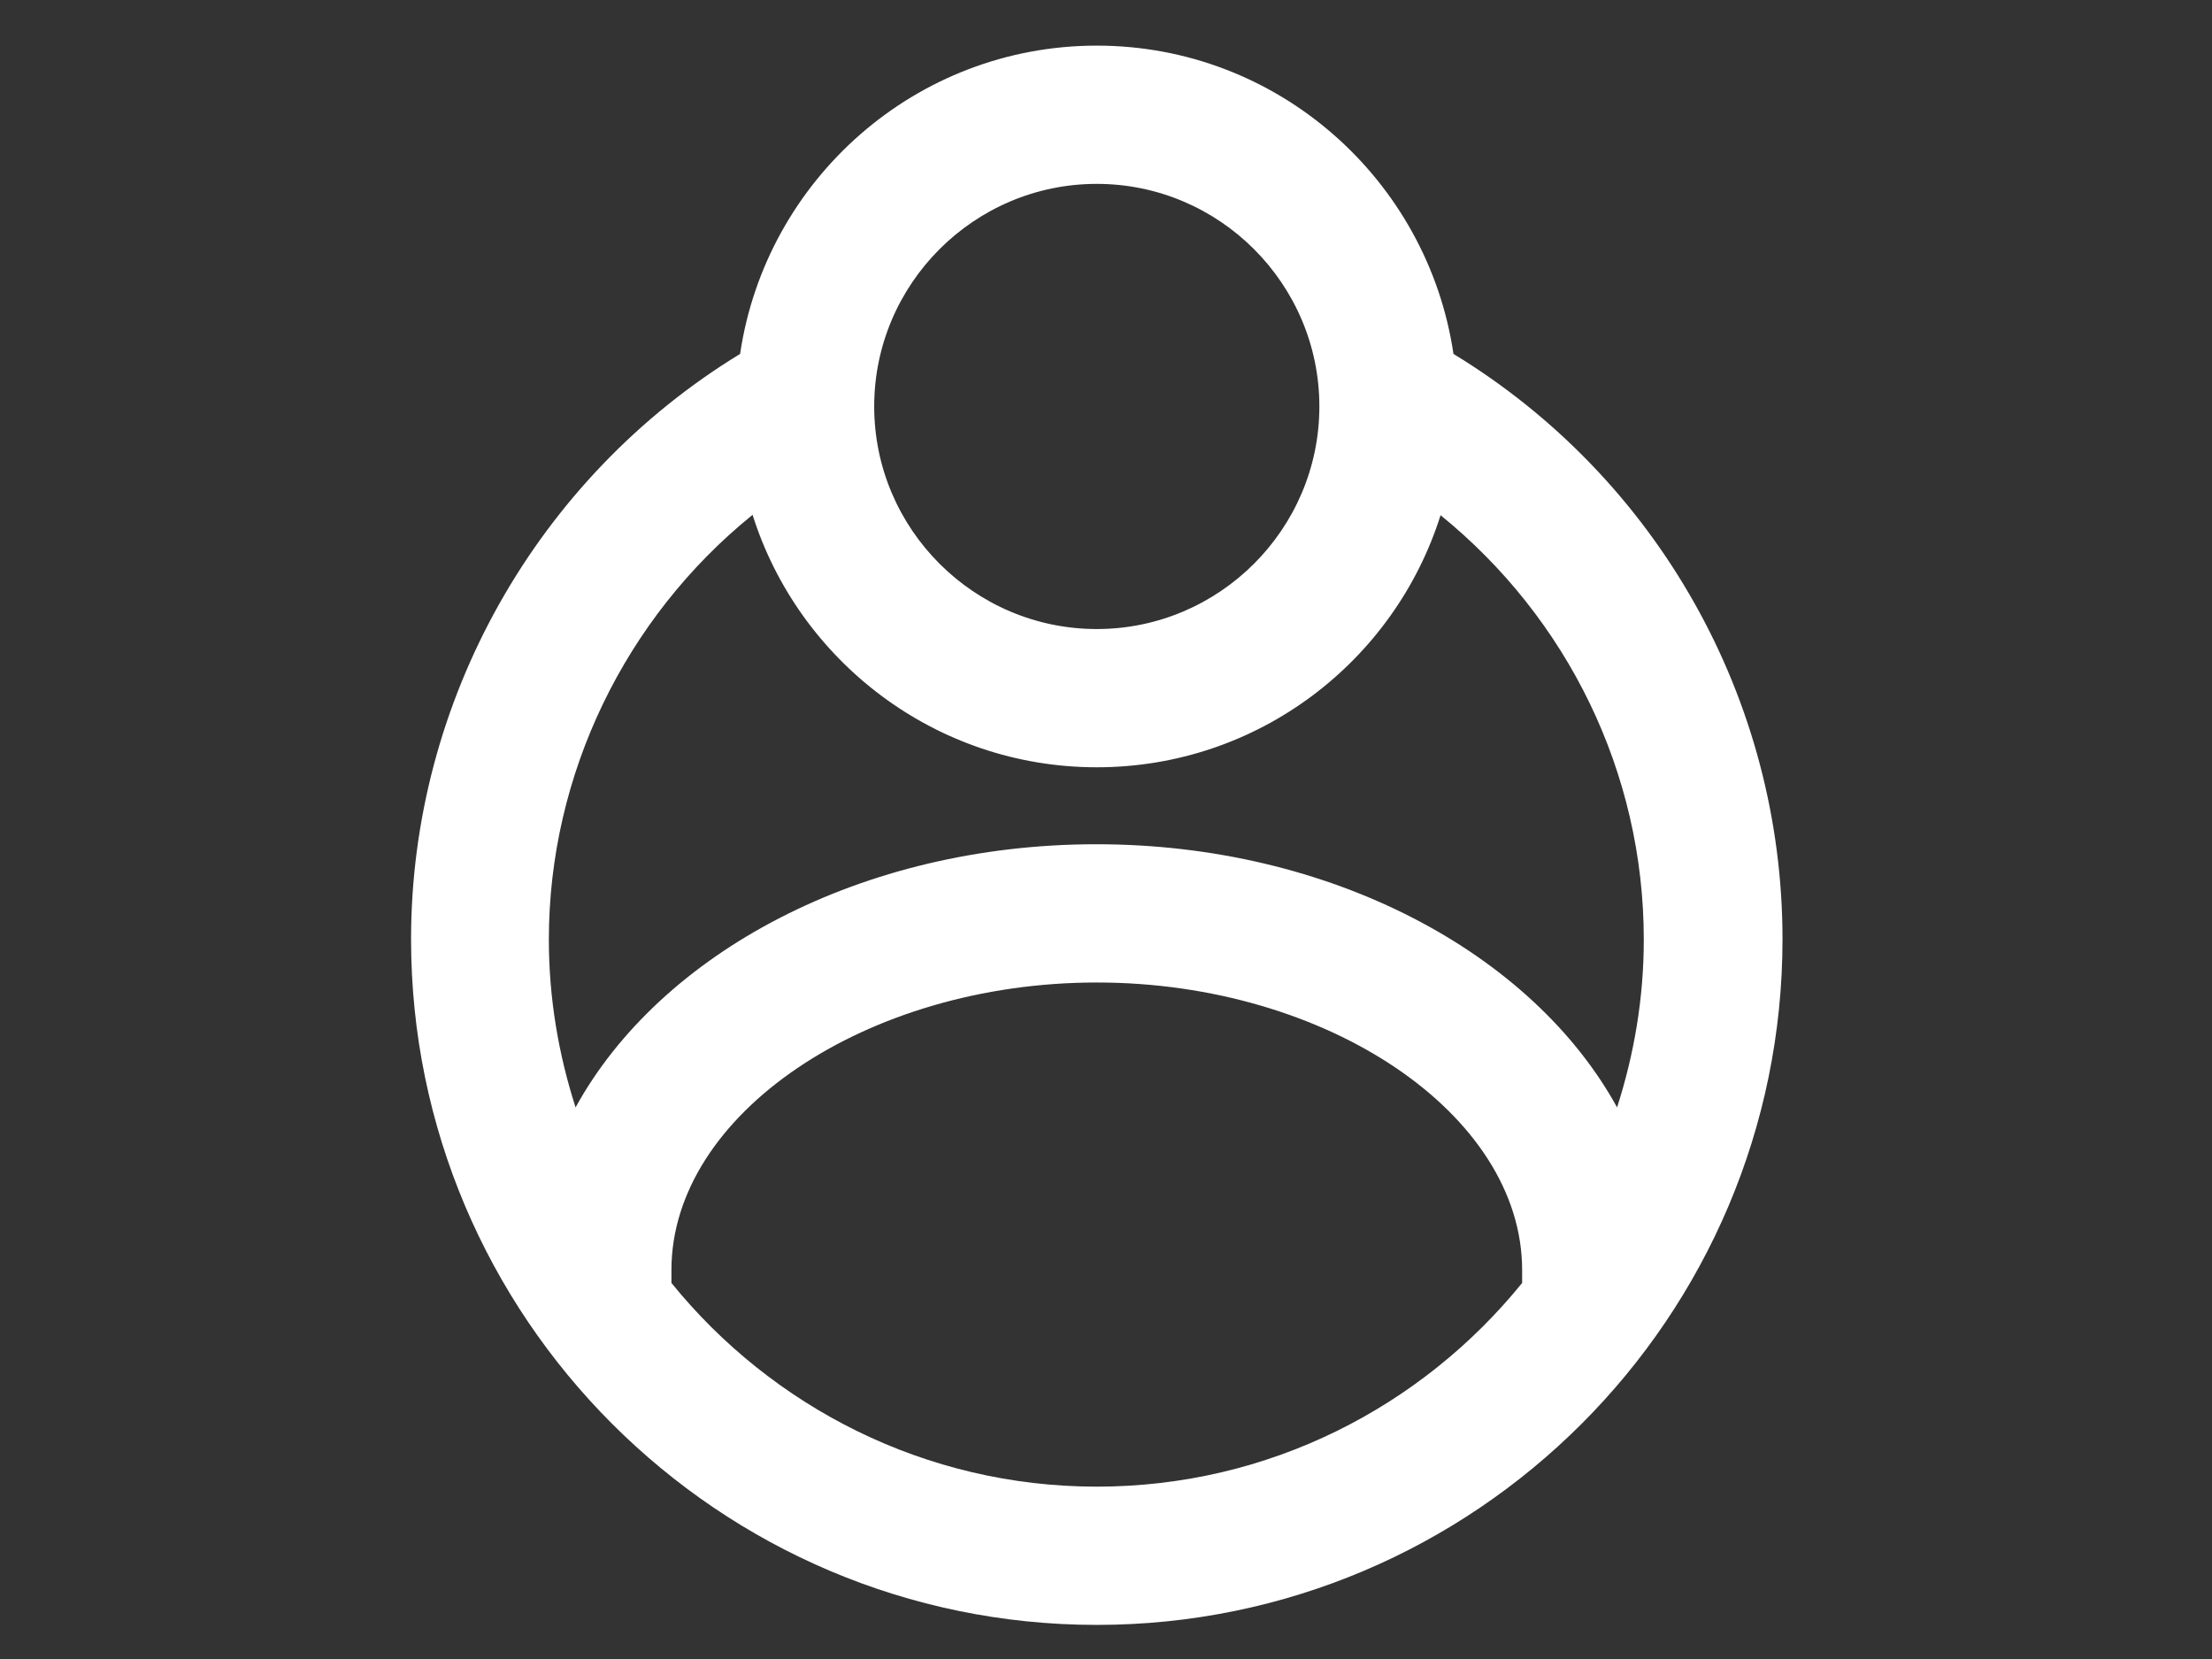 <?xml version="1.0" encoding="UTF-8"?><svg id="Layer_1" xmlns="http://www.w3.org/2000/svg" viewBox="0 0 48 36"><rect x="0" y="0" width="48" height="36" fill="#333333" stroke="none"/><defs><style>.cls-1{fill:#fff;}</style></defs><path class="cls-1" d="m31.54,7.68c-.56-3.78-3.81-6.69-7.74-6.69s-7.18,2.91-7.74,6.69c-4.41,2.69-7.14,7.53-7.14,12.7,0,8.2,6.67,14.88,14.88,14.88s14.88-6.67,14.88-14.88c0-5.21-2.72-10.01-7.14-12.7Zm-7.74-3.69c2.66,0,4.83,2.17,4.83,4.83s-2.17,4.83-4.83,4.83-4.83-2.17-4.83-4.83,2.17-4.83,4.83-4.83Zm-7.47,7.18c1,3.17,3.97,5.48,7.47,5.48s6.46-2.3,7.46-5.47c2.75,2.23,4.41,5.58,4.41,9.21,0,1.27-.21,2.49-.58,3.64-1.84-3.35-6.21-5.71-11.3-5.71s-9.46,2.36-11.3,5.71c-.37-1.15-.58-2.37-.58-3.64,0-3.59,1.66-6.98,4.41-9.21Zm7.47,21.09c-3.72,0-7.05-1.73-9.23-4.42v-.28c0-3.38,4.23-6.24,9.23-6.24s9.23,2.86,9.23,6.24v.28c-2.18,2.69-5.5,4.42-9.23,4.42Z"/></svg>